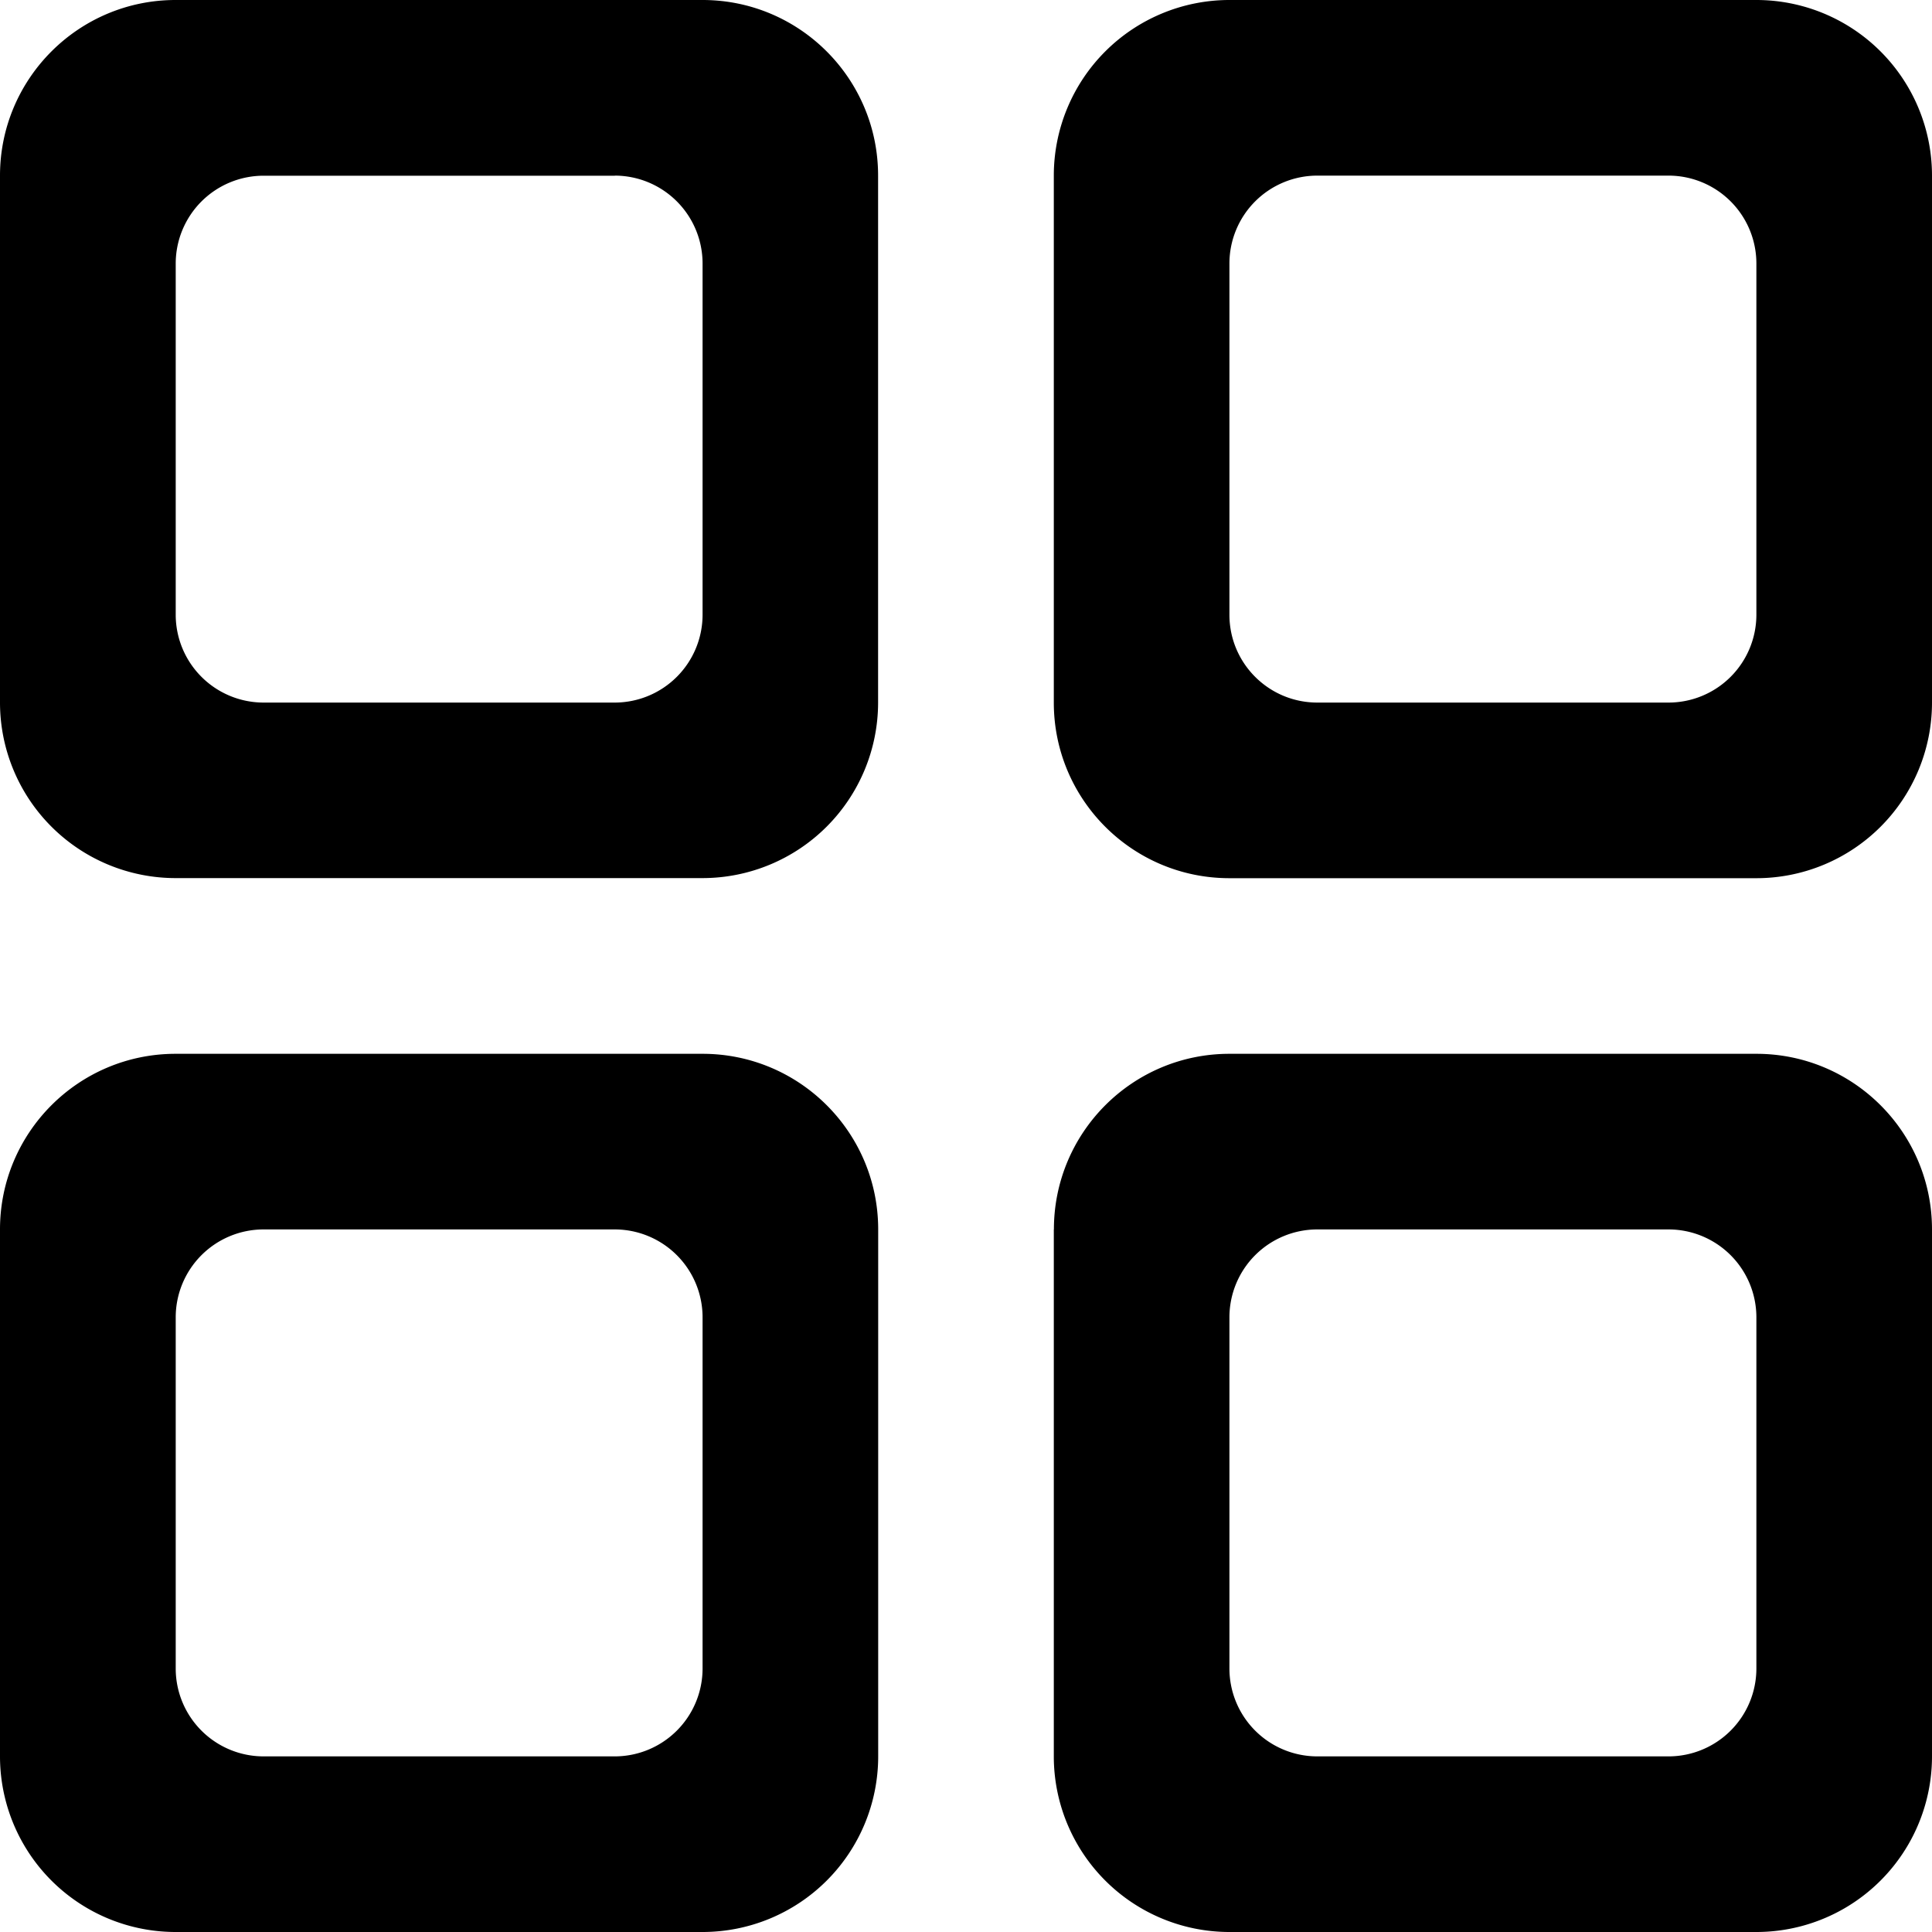 <svg width="20" height="20" xmlns="http://www.w3.org/2000/svg" fill="none"><path fill-rule="evenodd" clip-rule="evenodd" d="M0 12.727c0-1.004.814-1.818 1.818-1.818h5.455c1.004 0 1.818.814 1.818 1.818v5.455A1.818 1.818 0 0 1 7.273 20H1.818A1.818 1.818 0 0 1 0 18.182v-5.455Zm6.364 0a.91.91 0 0 1 .909.91v3.636a.91.91 0 0 1-.91.909H2.728a.91.91 0 0 1-.909-.91v-3.636a.91.91 0 0 1 .91-.909h3.636ZM0 1.818C0 .814.814 0 1.818 0h5.455C8.277 0 9.09.814 9.09 1.818v5.455A1.818 1.818 0 0 1 7.273 9.09H1.818A1.818 1.818 0 0 1 0 7.273V1.818Zm6.364 0a.91.91 0 0 1 .909.91v3.636a.91.91 0 0 1-.91.909H2.728a.91.91 0 0 1-.909-.91V2.728a.91.91 0 0 1 .91-.909h3.636ZM12.727 0a1.818 1.818 0 0 0-1.818 1.818v5.455c0 1.004.814 1.818 1.818 1.818h5.455A1.818 1.818 0 0 0 20 7.273V1.818A1.818 1.818 0 0 0 18.182 0h-5.455Zm5.455 2.727a.91.91 0 0 0-.91-.909h-3.636a.91.91 0 0 0-.909.91v3.636c0 .502.407.909.91.909h3.636a.91.91 0 0 0 .909-.91V2.728ZM10.91 12.727c0-1.004.813-1.818 1.817-1.818h5.455c1.004 0 1.818.814 1.818 1.818v5.455A1.818 1.818 0 0 1 18.182 20h-5.455a1.818 1.818 0 0 1-1.818-1.818v-5.455Zm6.363 0a.91.91 0 0 1 .909.91v3.636a.91.91 0 0 1-.91.909h-3.636a.91.91 0 0 1-.909-.91v-3.636a.91.91 0 0 1 .91-.909h3.636Z" fill="#000"></path></svg>